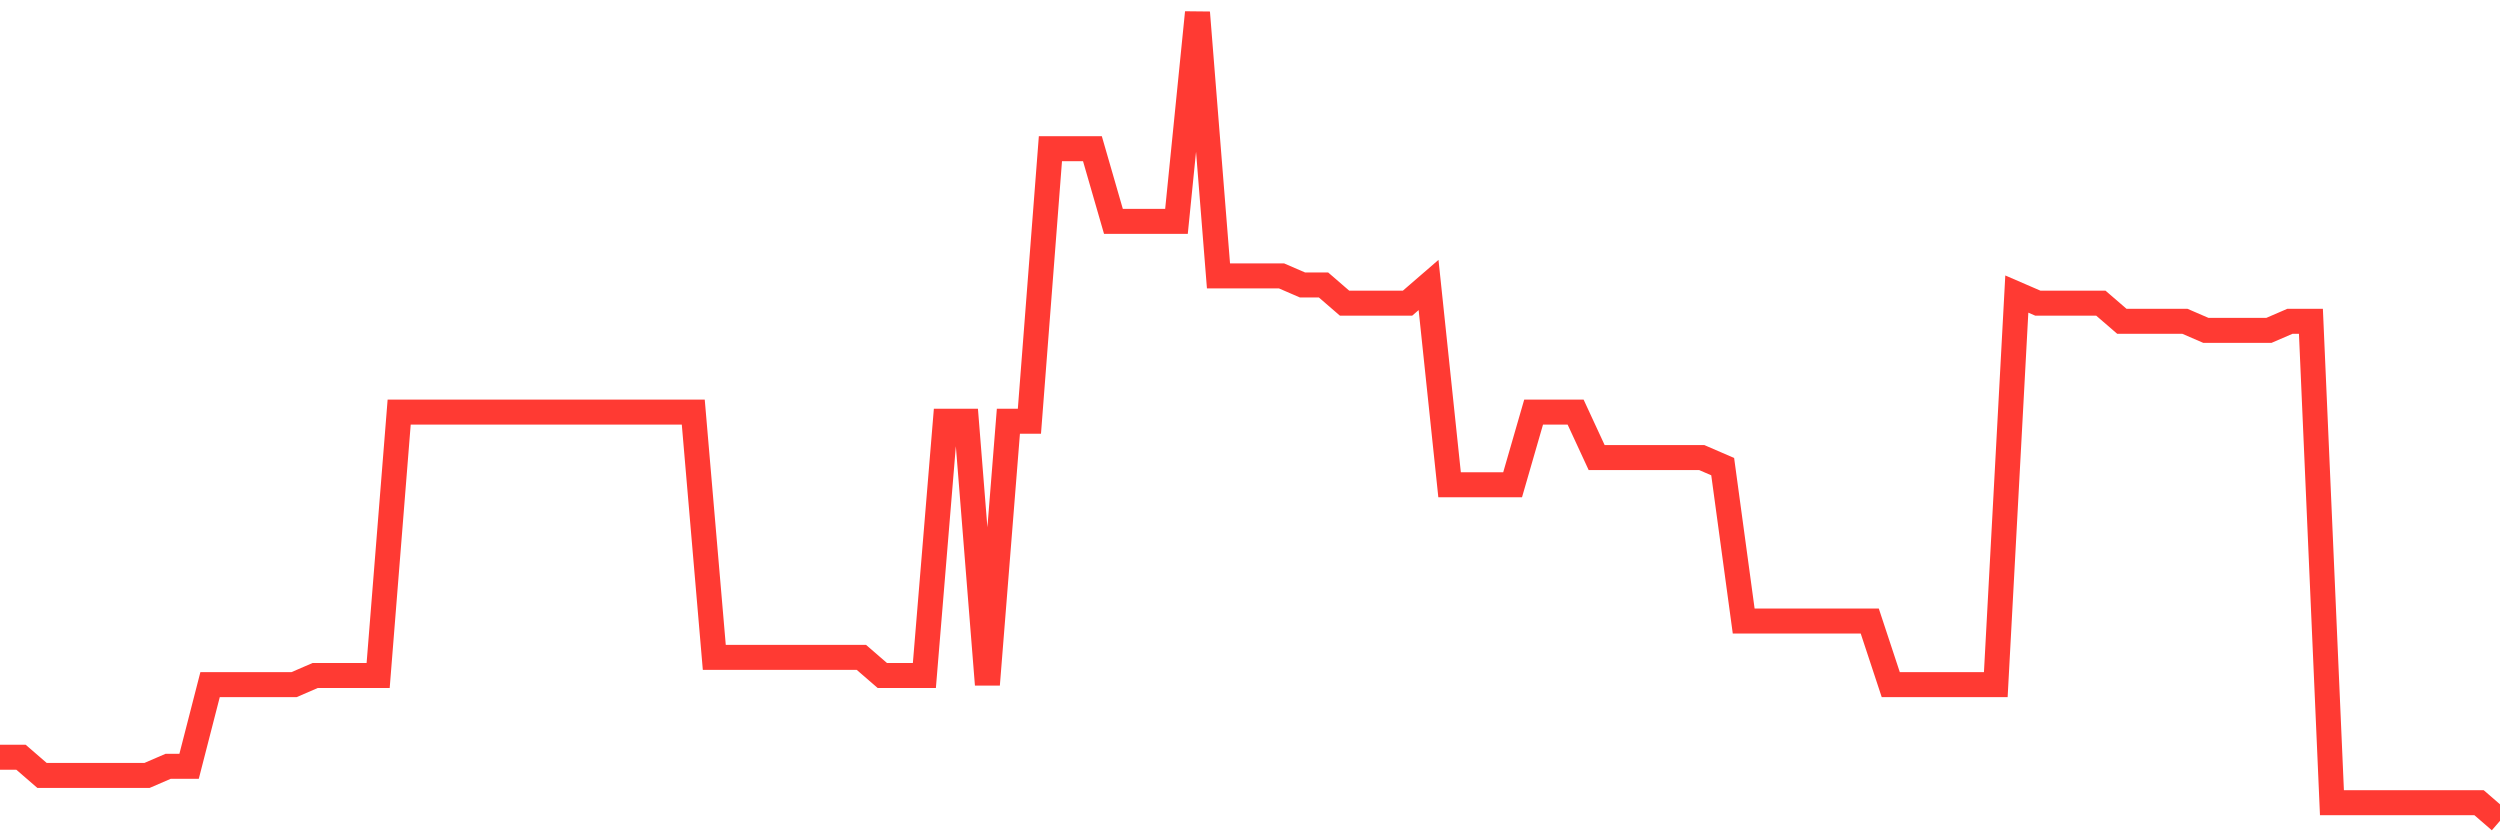 <svg
  xmlns="http://www.w3.org/2000/svg"
  xmlns:xlink="http://www.w3.org/1999/xlink"
  width="120"
  height="40"
  viewBox="0 0 120 40"
  preserveAspectRatio="none"
>
  <polyline
    points="0,36.348 1.008,36.348 2.017,37.22 3.025,37.22 4.034,37.22 5.042,37.22 6.05,37.22 7.059,37.22 8.067,36.784 9.076,36.784 10.084,32.861 11.092,32.861 12.101,32.861 13.109,32.861 14.118,32.861 15.126,32.425 16.134,32.425 17.143,32.425 18.151,32.425 19.16,19.782 20.168,19.782 21.176,19.782 22.185,19.782 23.193,19.782 24.202,19.782 25.21,19.782 26.218,19.782 27.227,19.782 28.235,19.782 29.244,19.782 30.252,19.782 31.261,19.782 32.269,19.782 33.277,19.782 34.286,31.553 35.294,31.553 36.303,31.553 37.311,31.553 38.319,31.553 39.328,31.553 40.336,31.553 41.345,31.553 42.353,32.425 43.361,32.425 44.37,32.425 45.378,20.218 46.387,20.218 47.395,32.861 48.403,20.218 49.412,20.218 50.42,7.139 51.429,7.139 52.437,7.139 53.445,10.627 54.454,10.627 55.462,10.627 56.471,10.627 57.479,0.6 58.487,13.243 59.496,13.243 60.504,13.243 61.513,13.243 62.521,13.679 63.529,13.679 64.538,14.551 65.546,14.551 66.555,14.551 67.563,14.551 68.571,13.679 69.58,23.27 70.588,23.27 71.597,23.27 72.605,23.27 73.613,19.782 74.622,19.782 75.63,19.782 76.639,21.962 77.647,21.962 78.655,21.962 79.664,21.962 80.672,21.962 81.681,21.962 82.689,22.398 83.697,29.809 84.706,29.809 85.714,29.809 86.723,29.809 87.731,29.809 88.739,29.809 89.748,29.809 90.756,32.861 91.765,32.861 92.773,32.861 93.782,32.861 94.79,32.861 95.798,32.861 96.807,14.115 97.815,14.551 98.824,14.551 99.832,14.551 100.84,14.551 101.849,15.422 102.857,15.422 103.866,15.422 104.874,15.422 105.882,15.858 106.891,15.858 107.899,15.858 108.908,15.858 109.916,15.422 110.924,15.422 111.933,38.528 112.941,38.528 113.95,38.528 114.958,38.528 115.966,38.528 116.975,38.528 117.983,38.528 118.992,38.528 120,39.4"
    fill="none"
    stroke="#ff3a33"
    stroke-width="1.2"
  >
  </polyline>
</svg>